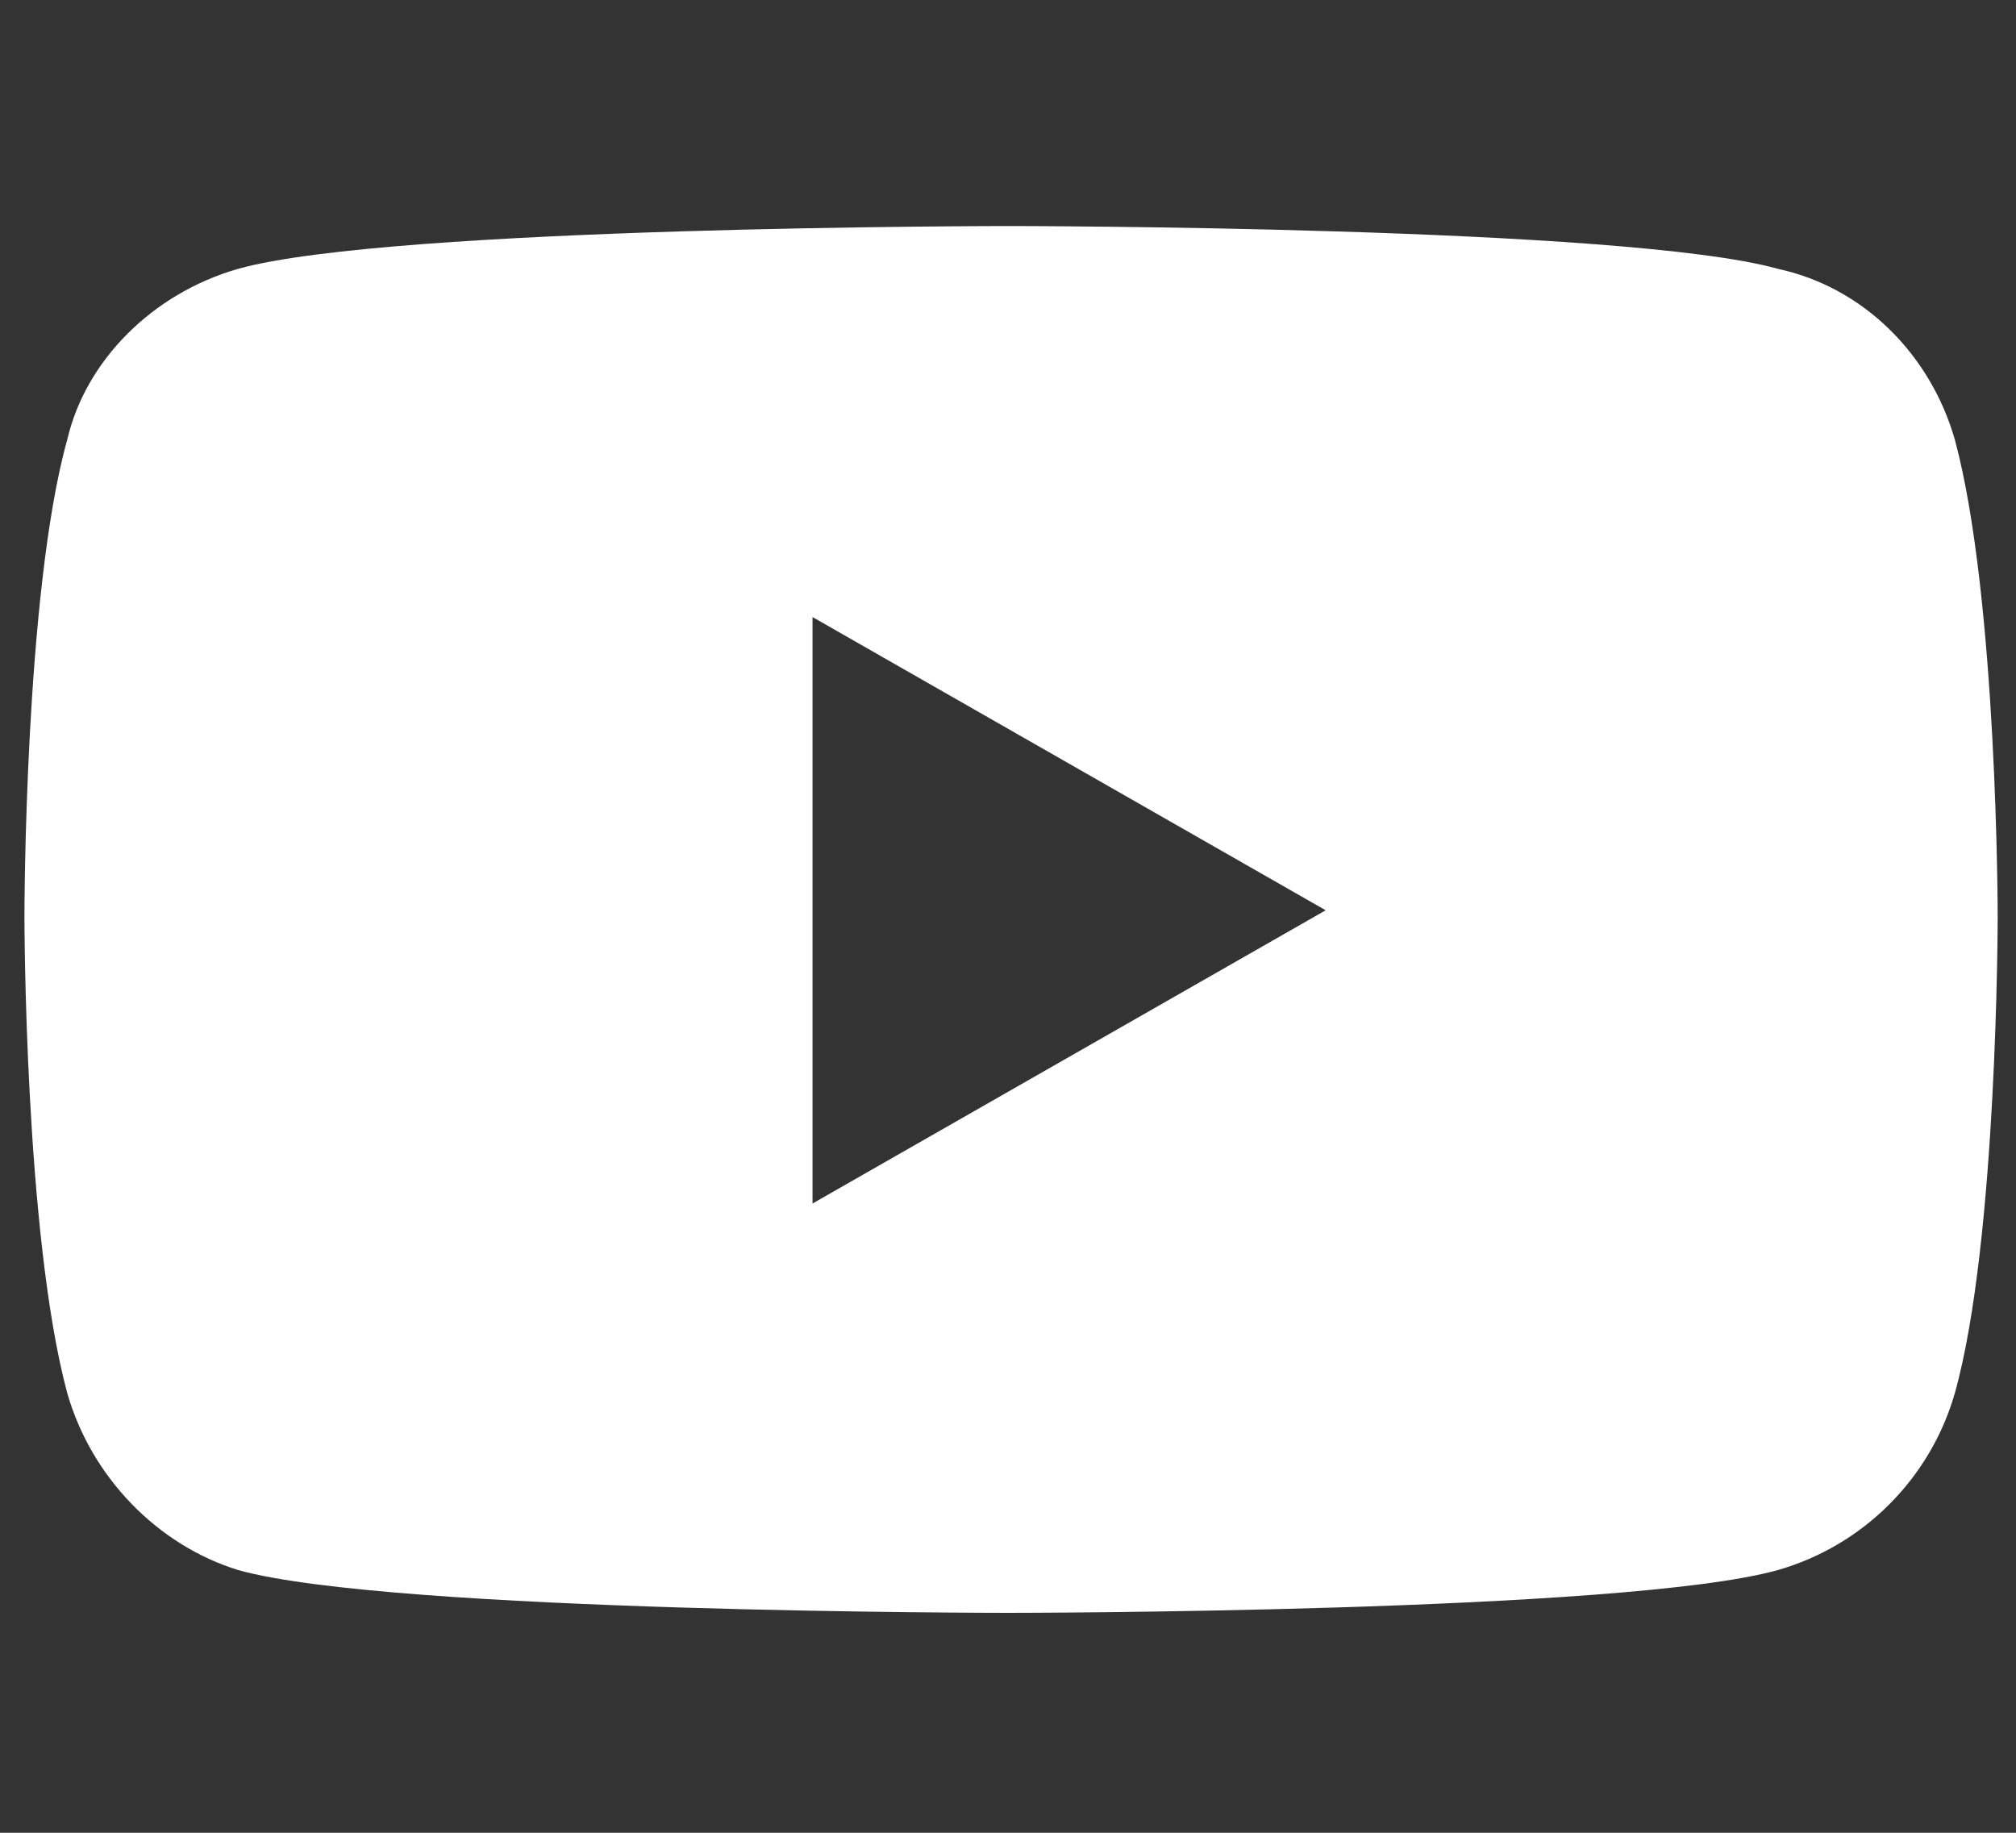 <?xml version="1.0" encoding="UTF-8"?>
<svg xmlns="http://www.w3.org/2000/svg" version="1.1" viewBox="0 0 33 30">
  <rect x="0" y="0" width="33" height="30" fill="#333333" stroke="none"/>
  <defs>
    <style>
      .cls-1 {
        fill: #fff;
      }
    </style>
  </defs>
  <!-- Generator: Adobe Illustrator 28.7.2, SVG Export Plug-In . SVG Version: 1.2.0 Build 154)  -->
  <g>
    <g id="_レイヤー_2">
      <g id="_レイヤー_3">
        <path class="cls-1" d="M32,7.2c-.4-1.4-1.5-2.5-2.9-2.8-2.5-.7-12.6-.7-12.6-.7,0,0-10.1,0-12.6.7-1.4.4-2.5,1.5-2.8,2.8-.7,2.5-.7,7.8-.7,7.8,0,0,0,5.2.7,7.8.4,1.4,1.5,2.5,2.8,2.9,2.5.7,12.6.7,12.6.7,0,0,10.1,0,12.6-.7,1.4-.4,2.5-1.5,2.9-2.9.7-2.5.7-7.8.7-7.8,0,0,0-5.2-.7-7.8ZM13.3,19.8v-9.7l8.4,4.8s-8.4,4.8-8.4,4.8Z"/>
      </g>
    </g>
  </g>
</svg>